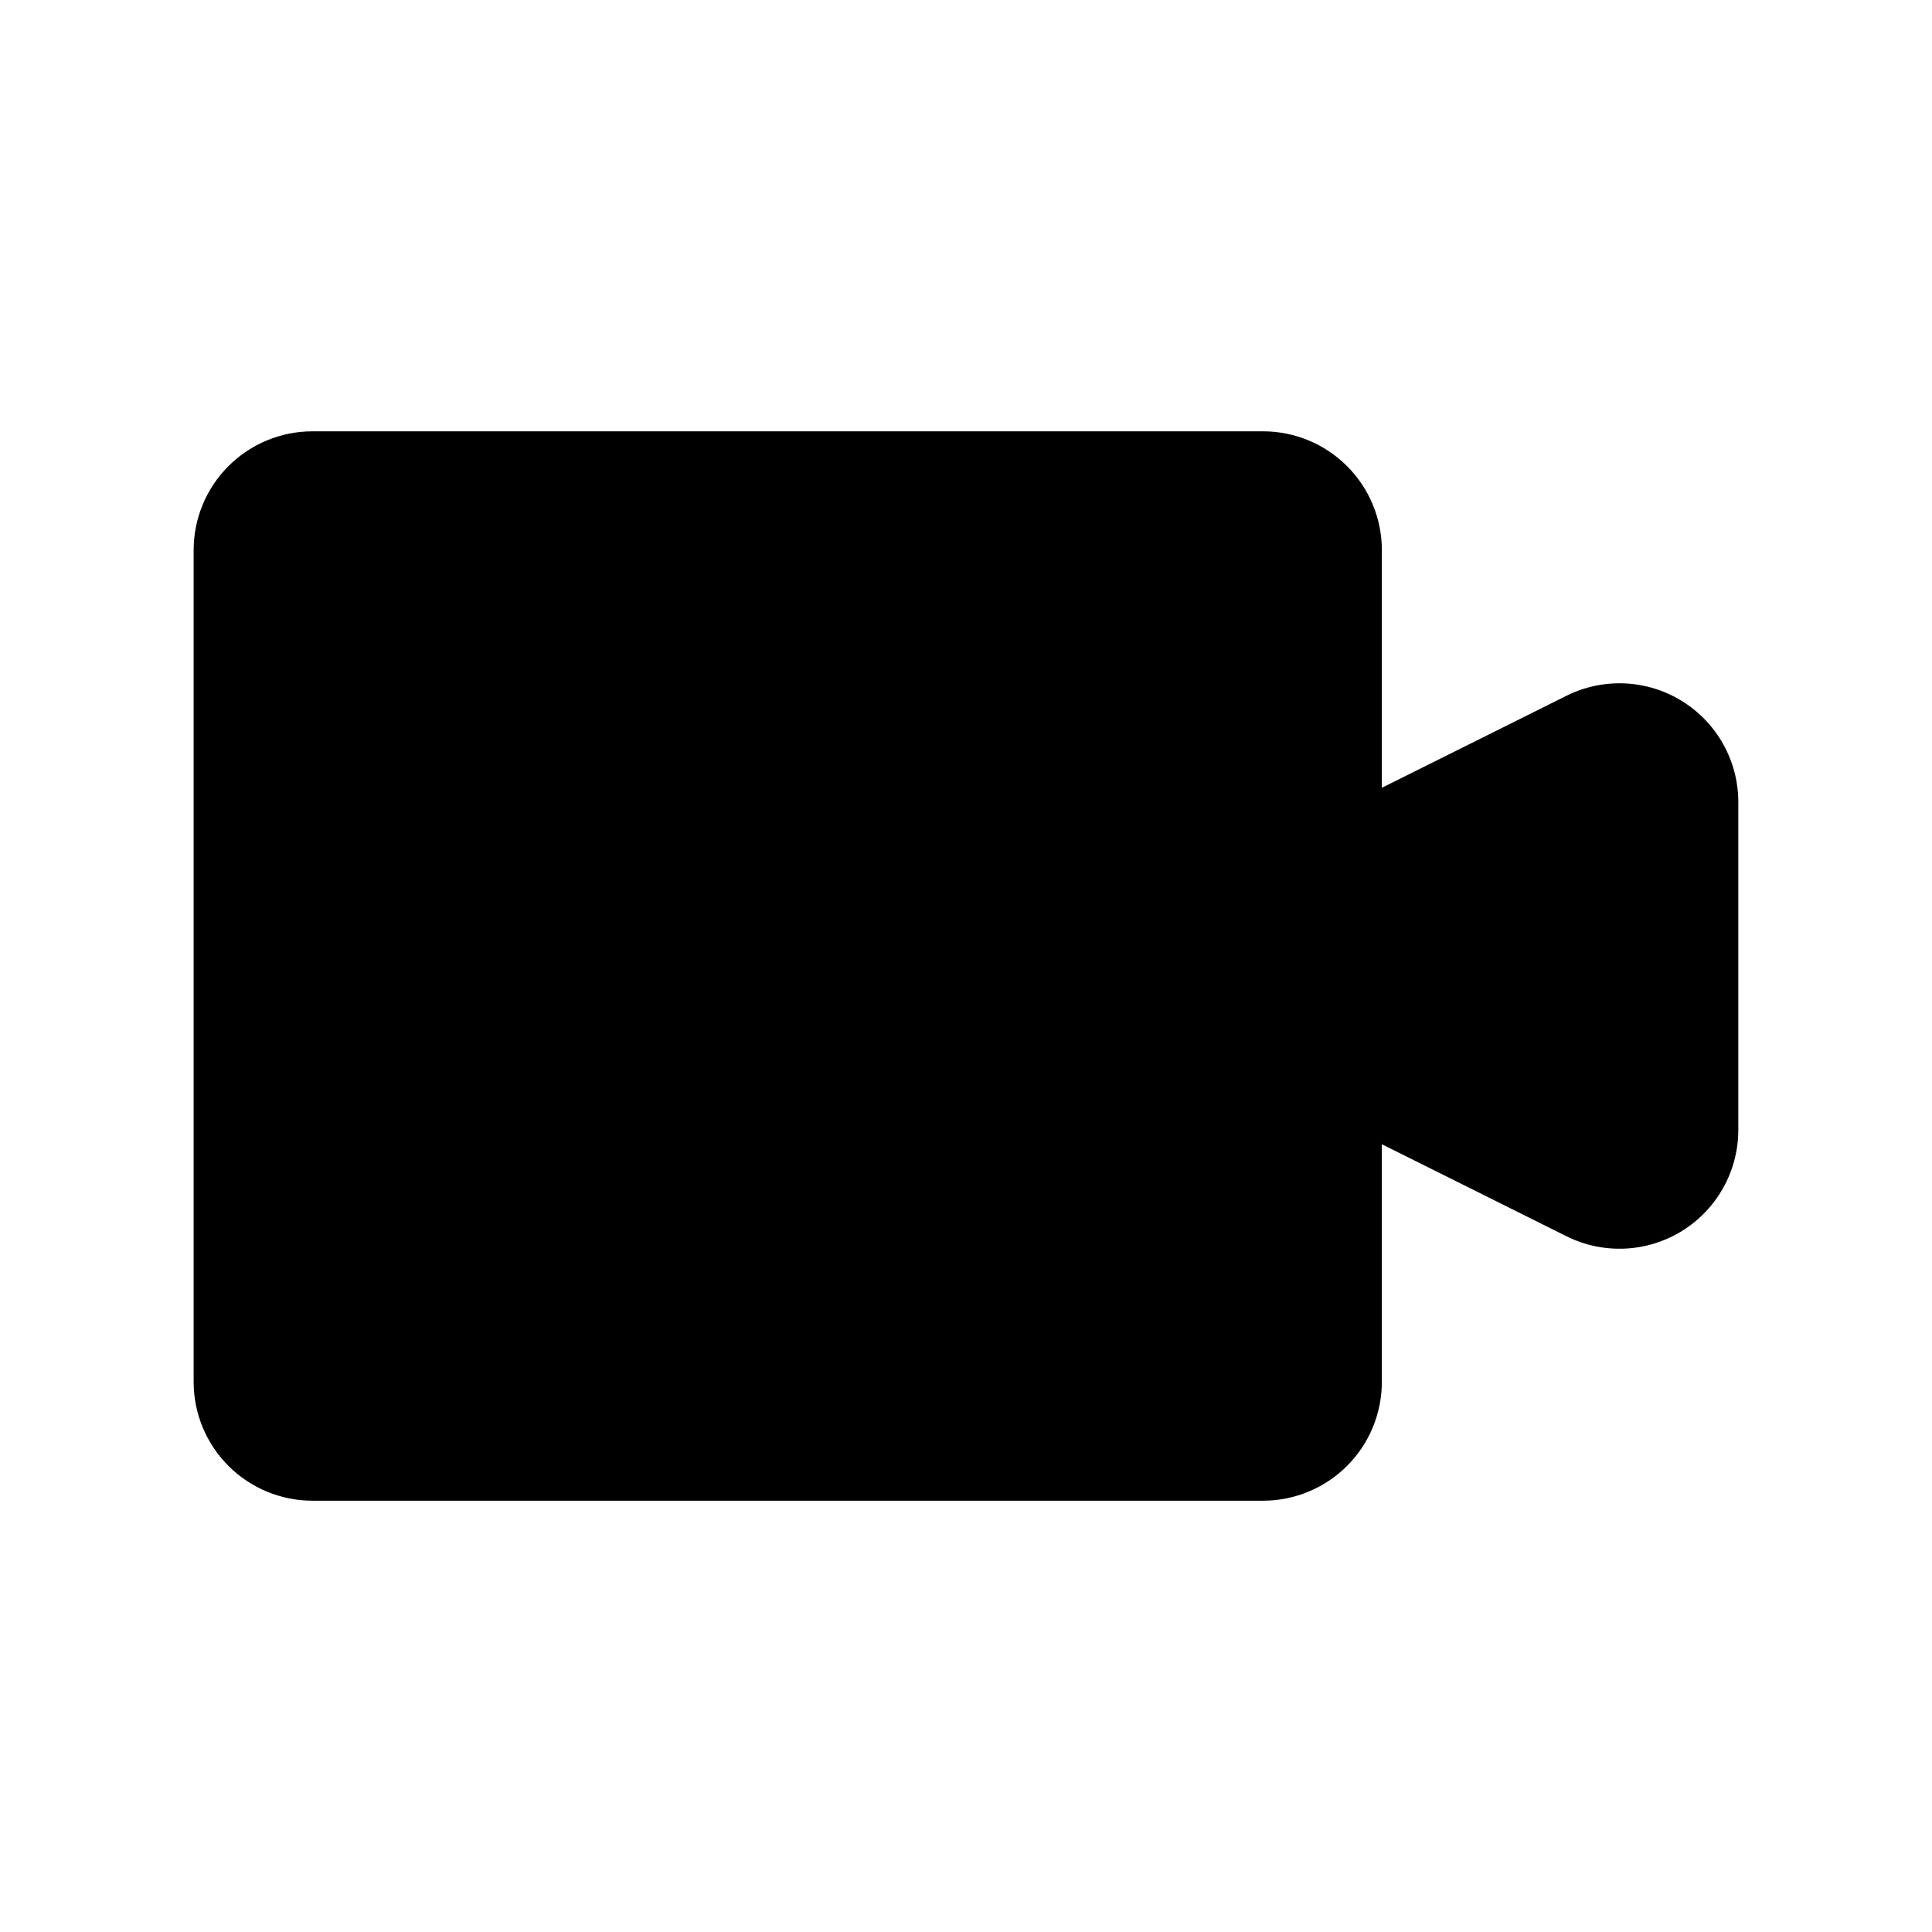 <?xml version="1.0" encoding="UTF-8"?>
<!-- Uploaded to: ICON Repo, www.svgrepo.com, Generator: ICON Repo Mixer Tools -->
<svg fill="#000000" width="800px" height="800px" version="1.1" viewBox="144 144 512 512" xmlns="http://www.w3.org/2000/svg">
 <path d="m604.67 356.55v86.906c-0.008 10.895-5.644 21.016-14.91 26.75-9.262 5.738-20.832 6.281-30.59 1.43l-48.965-24.402v62.977c0 8.352-3.316 16.359-9.223 22.266s-13.914 9.223-22.266 9.223h-251.91c-8.352 0-16.359-3.316-22.266-9.223-5.902-5.906-9.223-13.914-9.223-22.266v-220.42c0-8.352 3.32-16.359 9.223-22.266 5.906-5.902 13.914-9.223 22.266-9.223h251.91c8.352 0 16.359 3.32 22.266 9.223 5.906 5.906 9.223 13.914 9.223 22.266v62.977l48.965-24.402c9.758-4.848 21.328-4.309 30.59 1.43 9.266 5.738 14.902 15.855 14.91 26.754z"/>
</svg>